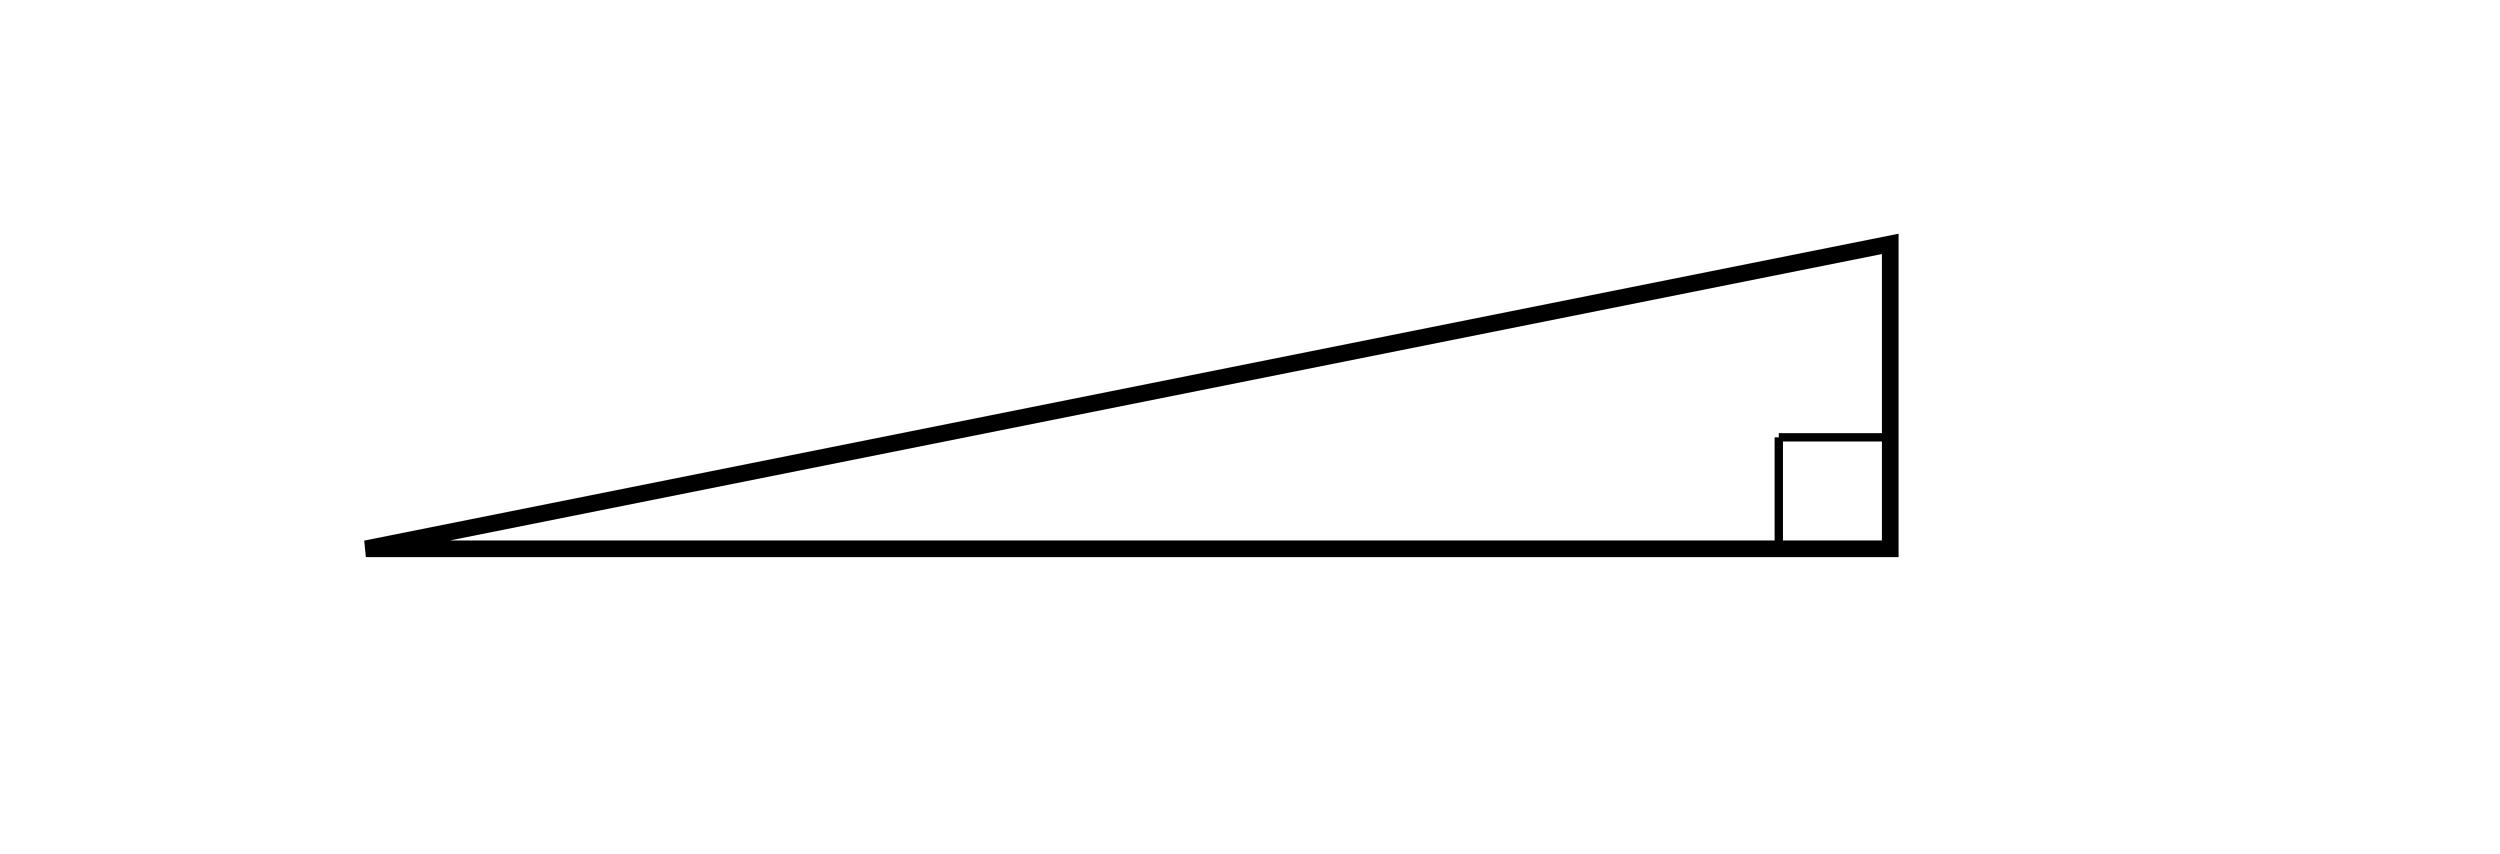 <svg xmlns="http://www.w3.org/2000/svg" width="300" height="102.439" viewBox="0 0 300 102.439"><path fill="none" stroke="#000" d="M226.829 52.479h-13.375M213.454 65.854V52.479" stroke-dasharray="0"/><path fill="none" stroke="#000" d="M43.902 65.854H226.83V29.268z" stroke-width="2" stroke-dasharray="0"/></svg>
